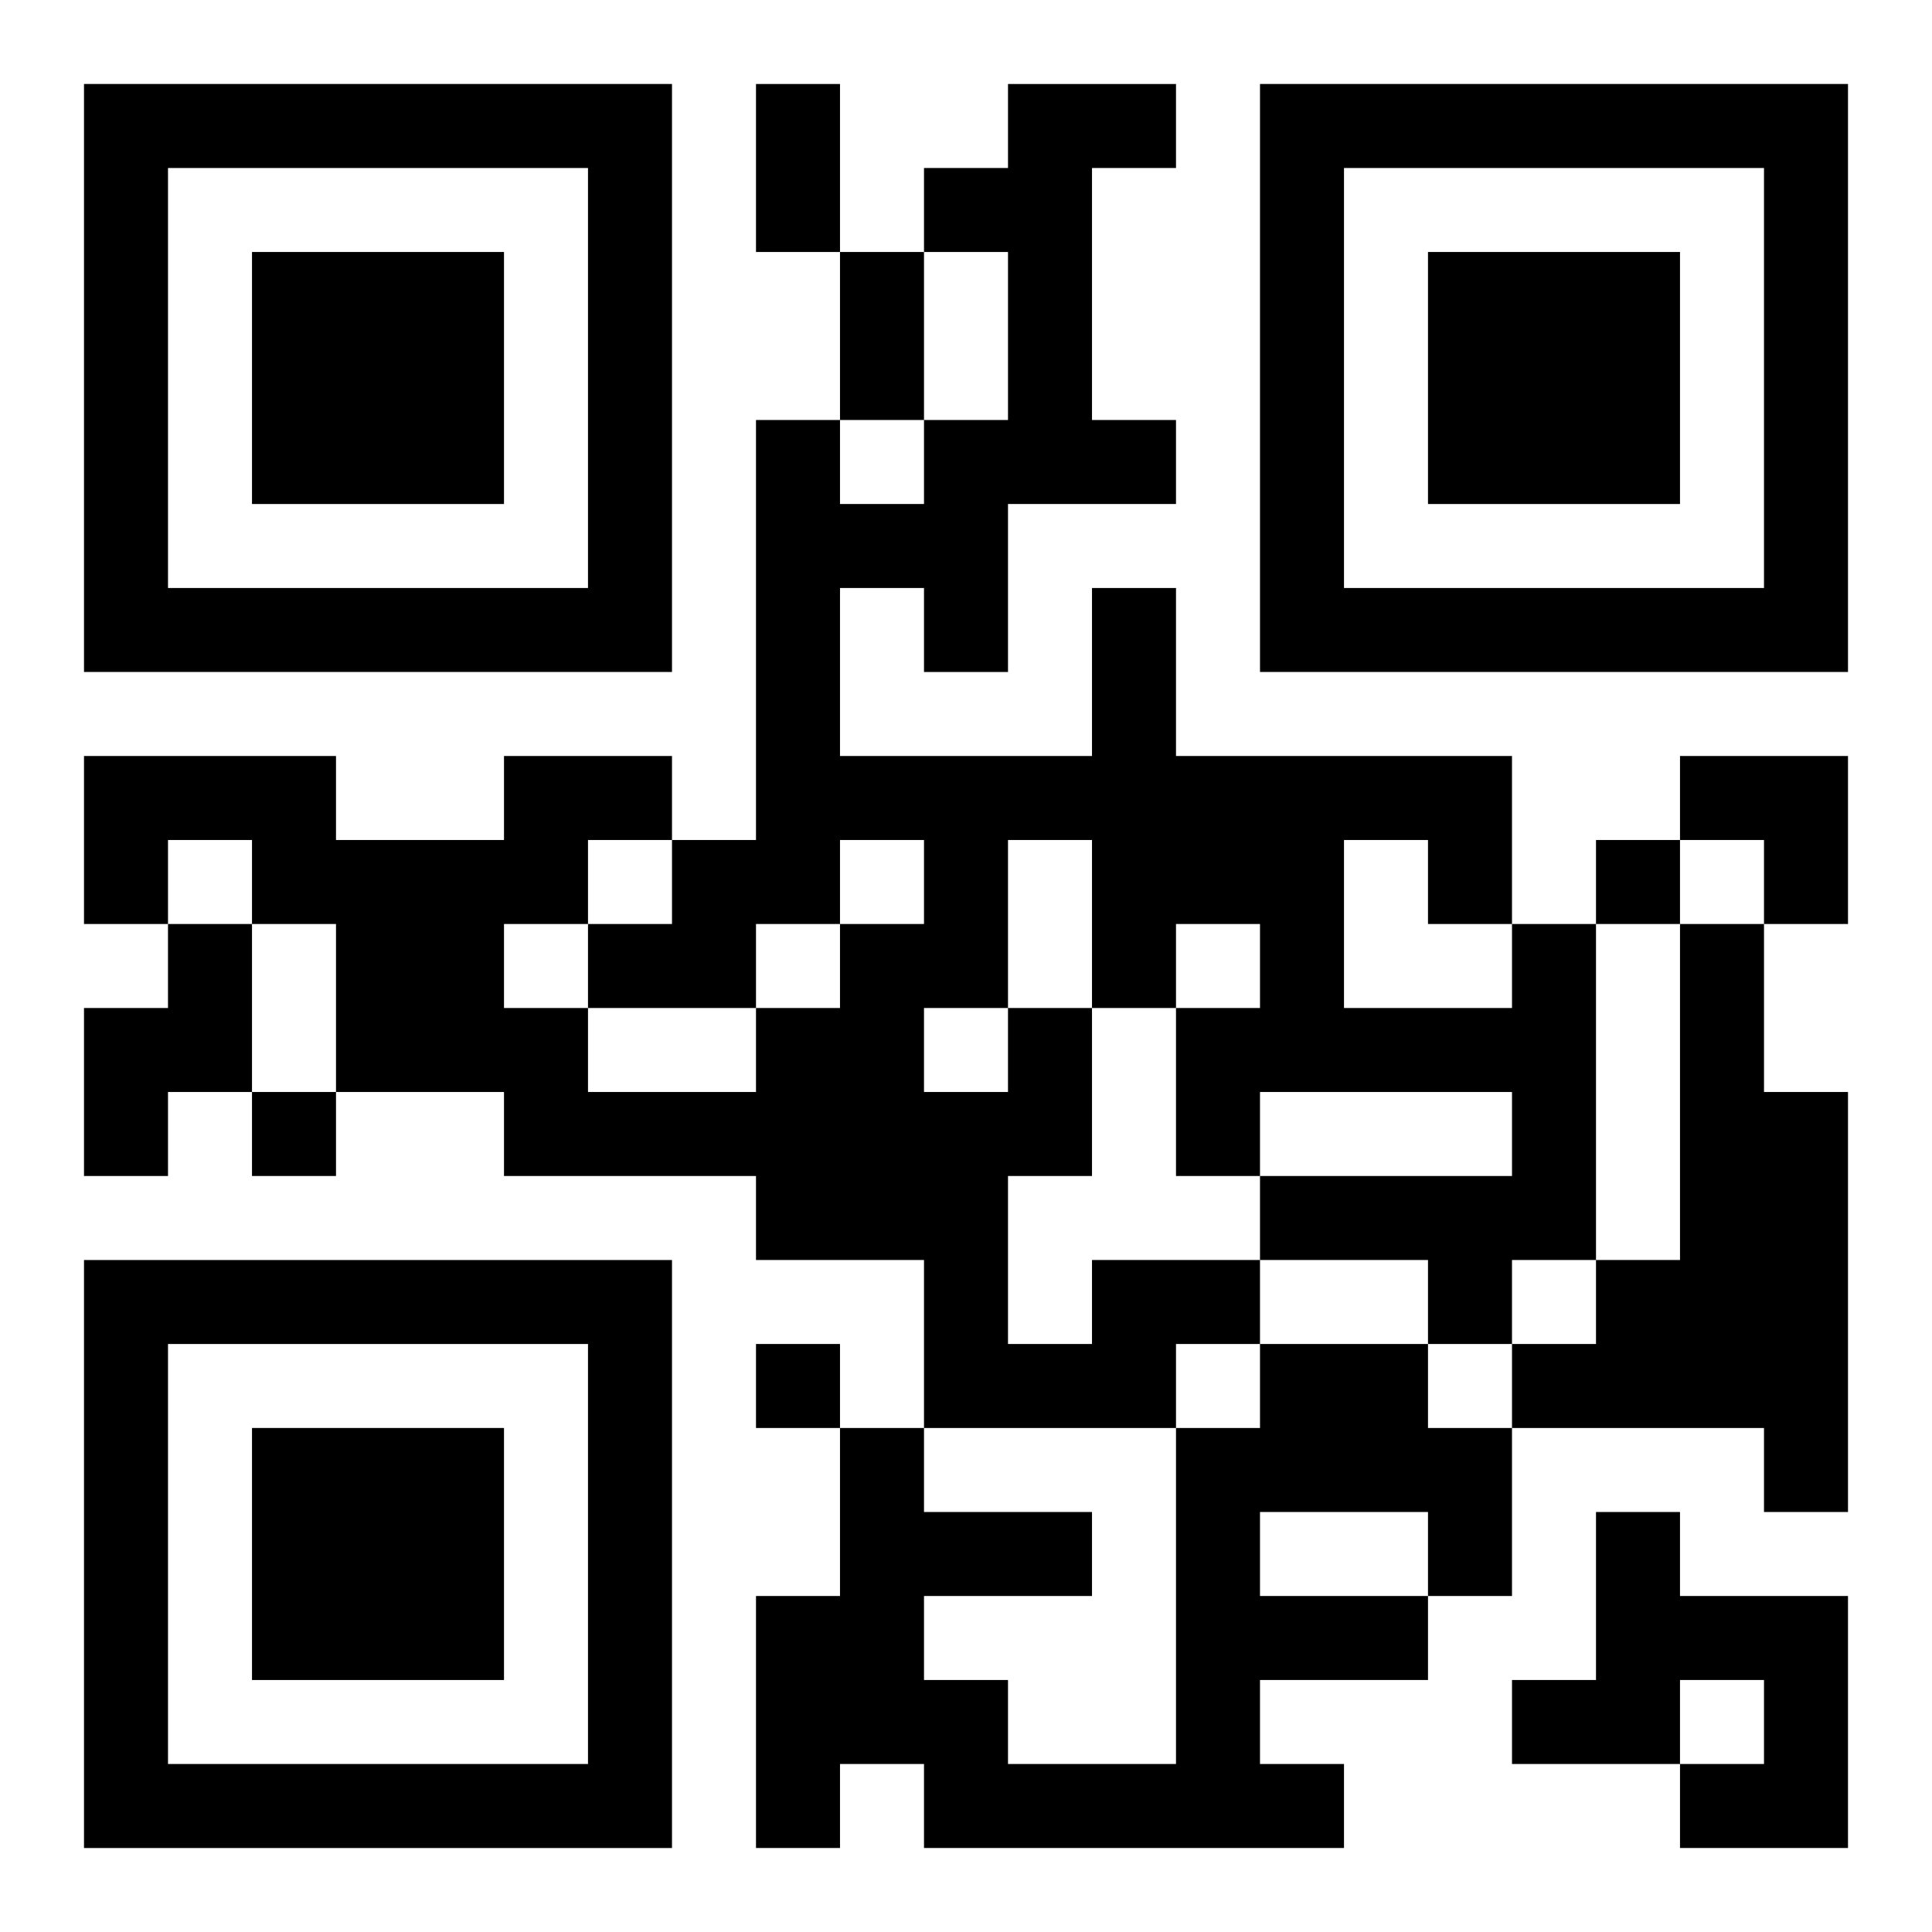 <?xml version="1.0" encoding="UTF-8"?>
<svg width="250" height="250" baseProfile="full" version="1.1" viewBox="-1 -1 23 23" xmlns="http://www.w3.org/2000/svg" xmlns:xlink="http://www.w3.org/1999/xlink"><symbol id="a"><path d="m0 7v7h7v-7h-7zm1 1h5v5h-5v-5zm1 1v3h3v-3h-3z"/></symbol><use y="-7" xlink:href="#a"/><use y="7" xlink:href="#a"/><use x="14" y="-7" xlink:href="#a"/><path d="m1 10h1v2h-1v1h-1v-2h1v-1m18 0h1v2h1v5h-1v-1h-3v-1h1v-1h1v-4m-7 4h2v1h-1v1h-3v-2h-2v-1h-3v-1h-2v-2h-1v-1h-1v1h-1v-2h3v1h2v-1h2v1h1v-5h1v1h1v-1h1v-2h-1v-1h1v-1h2v1h-1v3h1v1h-2v2h-1v-1h-1v2h3v-2h1v2h4v2h1v4h-1v1h-1v-1h-2v-1h3v-1h-3v1h-1v-2h1v-1h-1v1h-1v2h-1v2h1v-1m-3-5v1h1v-1h-1m2 0v2h1v-2h-1m4 0v2h2v-1h-1v-1h-1m-7 1v1h1v-1h-1m-2 1v1h2v-1h-2m4 0v1h1v-1h-1m-4-2v1h1v-1h-1m-1 1v1h1v-1h-1m9 5h2v1h1v2h-1v1h-2v1h1v1h-5v-1h-1v1h-1v-3h1v-2h1v1h2v1h-2v1h1v1h2v-4h1v-1m0 2v1h2v-1h-2m4 0h1v1h2v3h-2v-1h1v-1h-1v1h-2v-1h1v-2m0-8v1h1v-1h-1m-16 3v1h1v-1h-1m6 3v1h1v-1h-1m0-15h1v2h-1v-2m1 2h1v2h-1v-2m10 6h2v2h-1v-1h-1z"/></svg>
